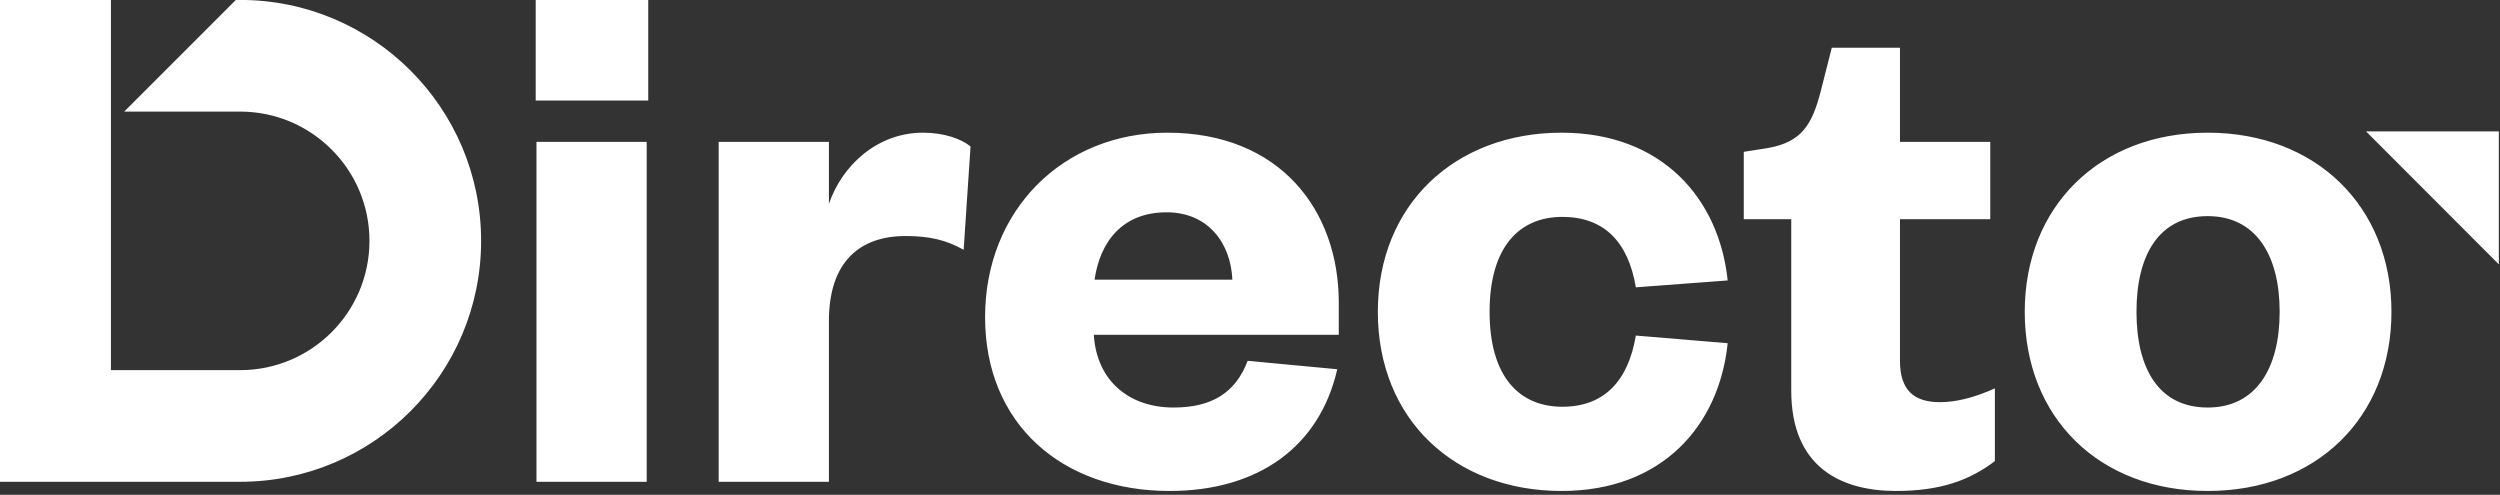 <?xml version="1.0" encoding="UTF-8" standalone="no"?>
<!DOCTYPE svg PUBLIC "-//W3C//DTD SVG 1.1//EN" "http://www.w3.org/Graphics/SVG/1.1/DTD/svg11.dtd">
<svg width="100%" height="100%" viewBox="0 0 480 95" version="1.1" xmlns="http://www.w3.org/2000/svg" xmlns:xlink="http://www.w3.org/1999/xlink" xml:space="preserve" xmlns:serif="http://www.serif.com/" style="fill-rule:evenodd;clip-rule:evenodd;stroke-linejoin:round;stroke-miterlimit:2;">
    <rect x="0" y="0" width="480" height="95" fill="#333333" stroke="none"/>
    <g transform="matrix(1,0,0,1,-760,-552.808)">
        <g id="logo_directo_big" transform="matrix(1.004,0,0,1.004,-3.18,-2.51)">
            <path d="M1102.69,627.817C1102.69,642.457 1112.2,646.996 1122.74,646.996C1131.24,646.996 1136.8,644.946 1141.63,641.286L1141.63,627.378C1137.68,629.134 1134.31,630.013 1131.09,630.013C1126.11,630.013 1123.48,627.67 1123.48,622.107L1123.48,595.022L1140.75,595.022L1140.75,580.235L1123.48,580.235L1123.48,562.228L1110.44,562.228L1108.25,570.866C1106.64,576.868 1104.74,580.235 1098.29,581.407L1093.61,582.139L1093.61,595.022L1102.69,595.022L1102.69,627.817ZM1023.63,612.737C1023.63,633.38 1038.41,646.996 1058.77,646.996C1078.09,646.996 1088.92,634.405 1090.53,618.74L1072.97,617.276C1071.5,626.06 1066.82,630.891 1058.91,630.891C1050.71,630.891 1045,625.181 1045,612.737C1045,600.293 1050.71,594.583 1058.91,594.583C1066.82,594.583 1071.5,599.268 1072.97,608.052L1090.53,606.735C1088.92,591.216 1078.09,578.479 1058.77,578.479C1038.41,578.479 1023.63,592.241 1023.63,612.737ZM998.739,622.107C996.397,628.256 991.858,631.038 984.538,631.038C976.339,631.038 969.897,626.206 969.312,617.129L1016.16,617.129L1016.16,610.98C1016.16,593.265 1004.89,578.479 983.367,578.479C963.456,578.479 948.522,593.265 948.522,613.762C948.522,634.259 963.309,646.996 983.806,646.996C1000.79,646.996 1012.5,638.504 1015.87,623.717L998.739,622.107ZM1217.47,612.737C1217.47,592.68 1203.12,578.479 1182.33,578.479C1161.54,578.479 1147.34,592.68 1147.34,612.737C1147.34,632.941 1161.54,646.996 1182.33,646.996C1203.12,646.996 1217.47,632.941 1217.47,612.737ZM862.73,580.235L862.73,645.239L883.812,645.239L883.812,580.235L862.73,580.235ZM945.741,581.114C943.984,579.65 940.617,578.479 936.664,578.479C927.879,578.479 921.145,584.774 918.656,592.094L918.656,580.235L897.574,580.235L897.574,645.239L918.656,645.239L918.656,614.494C918.656,603.221 924.512,598.243 933.296,598.243C937.835,598.243 941.056,598.975 944.423,600.878L945.741,581.114ZM781.352,623.887L806.072,623.887C819.716,623.887 830.793,612.81 830.793,599.166C830.793,585.523 819.716,574.446 806.072,574.446L783.893,574.446L805.245,553.094L806.072,553.094C831.501,553.094 852.145,573.738 852.145,599.166C852.145,624.594 831.501,645.239 806.072,645.239L760,645.239L760,553.094L781.352,553.094L781.352,623.887ZM1168.71,612.737C1168.71,601.903 1172.96,594.437 1182.33,594.437C1191.55,594.437 1196.09,601.903 1196.09,612.737C1196.09,623.571 1191.55,631.038 1182.33,631.038C1172.96,631.038 1168.71,623.571 1168.71,612.737ZM969.458,606.588C970.483,599.414 974.729,593.705 983.22,593.705C991.272,593.705 995.518,599.707 995.811,606.588L969.458,606.588ZM1238,603.654L1238,578.235L1212.61,578.235L1238,603.654ZM862.583,572.33L884.105,572.33L884.105,553.004L862.583,553.004L862.583,572.33Z" style="fill:white;"/>
        </g>
    </g>
</svg>
